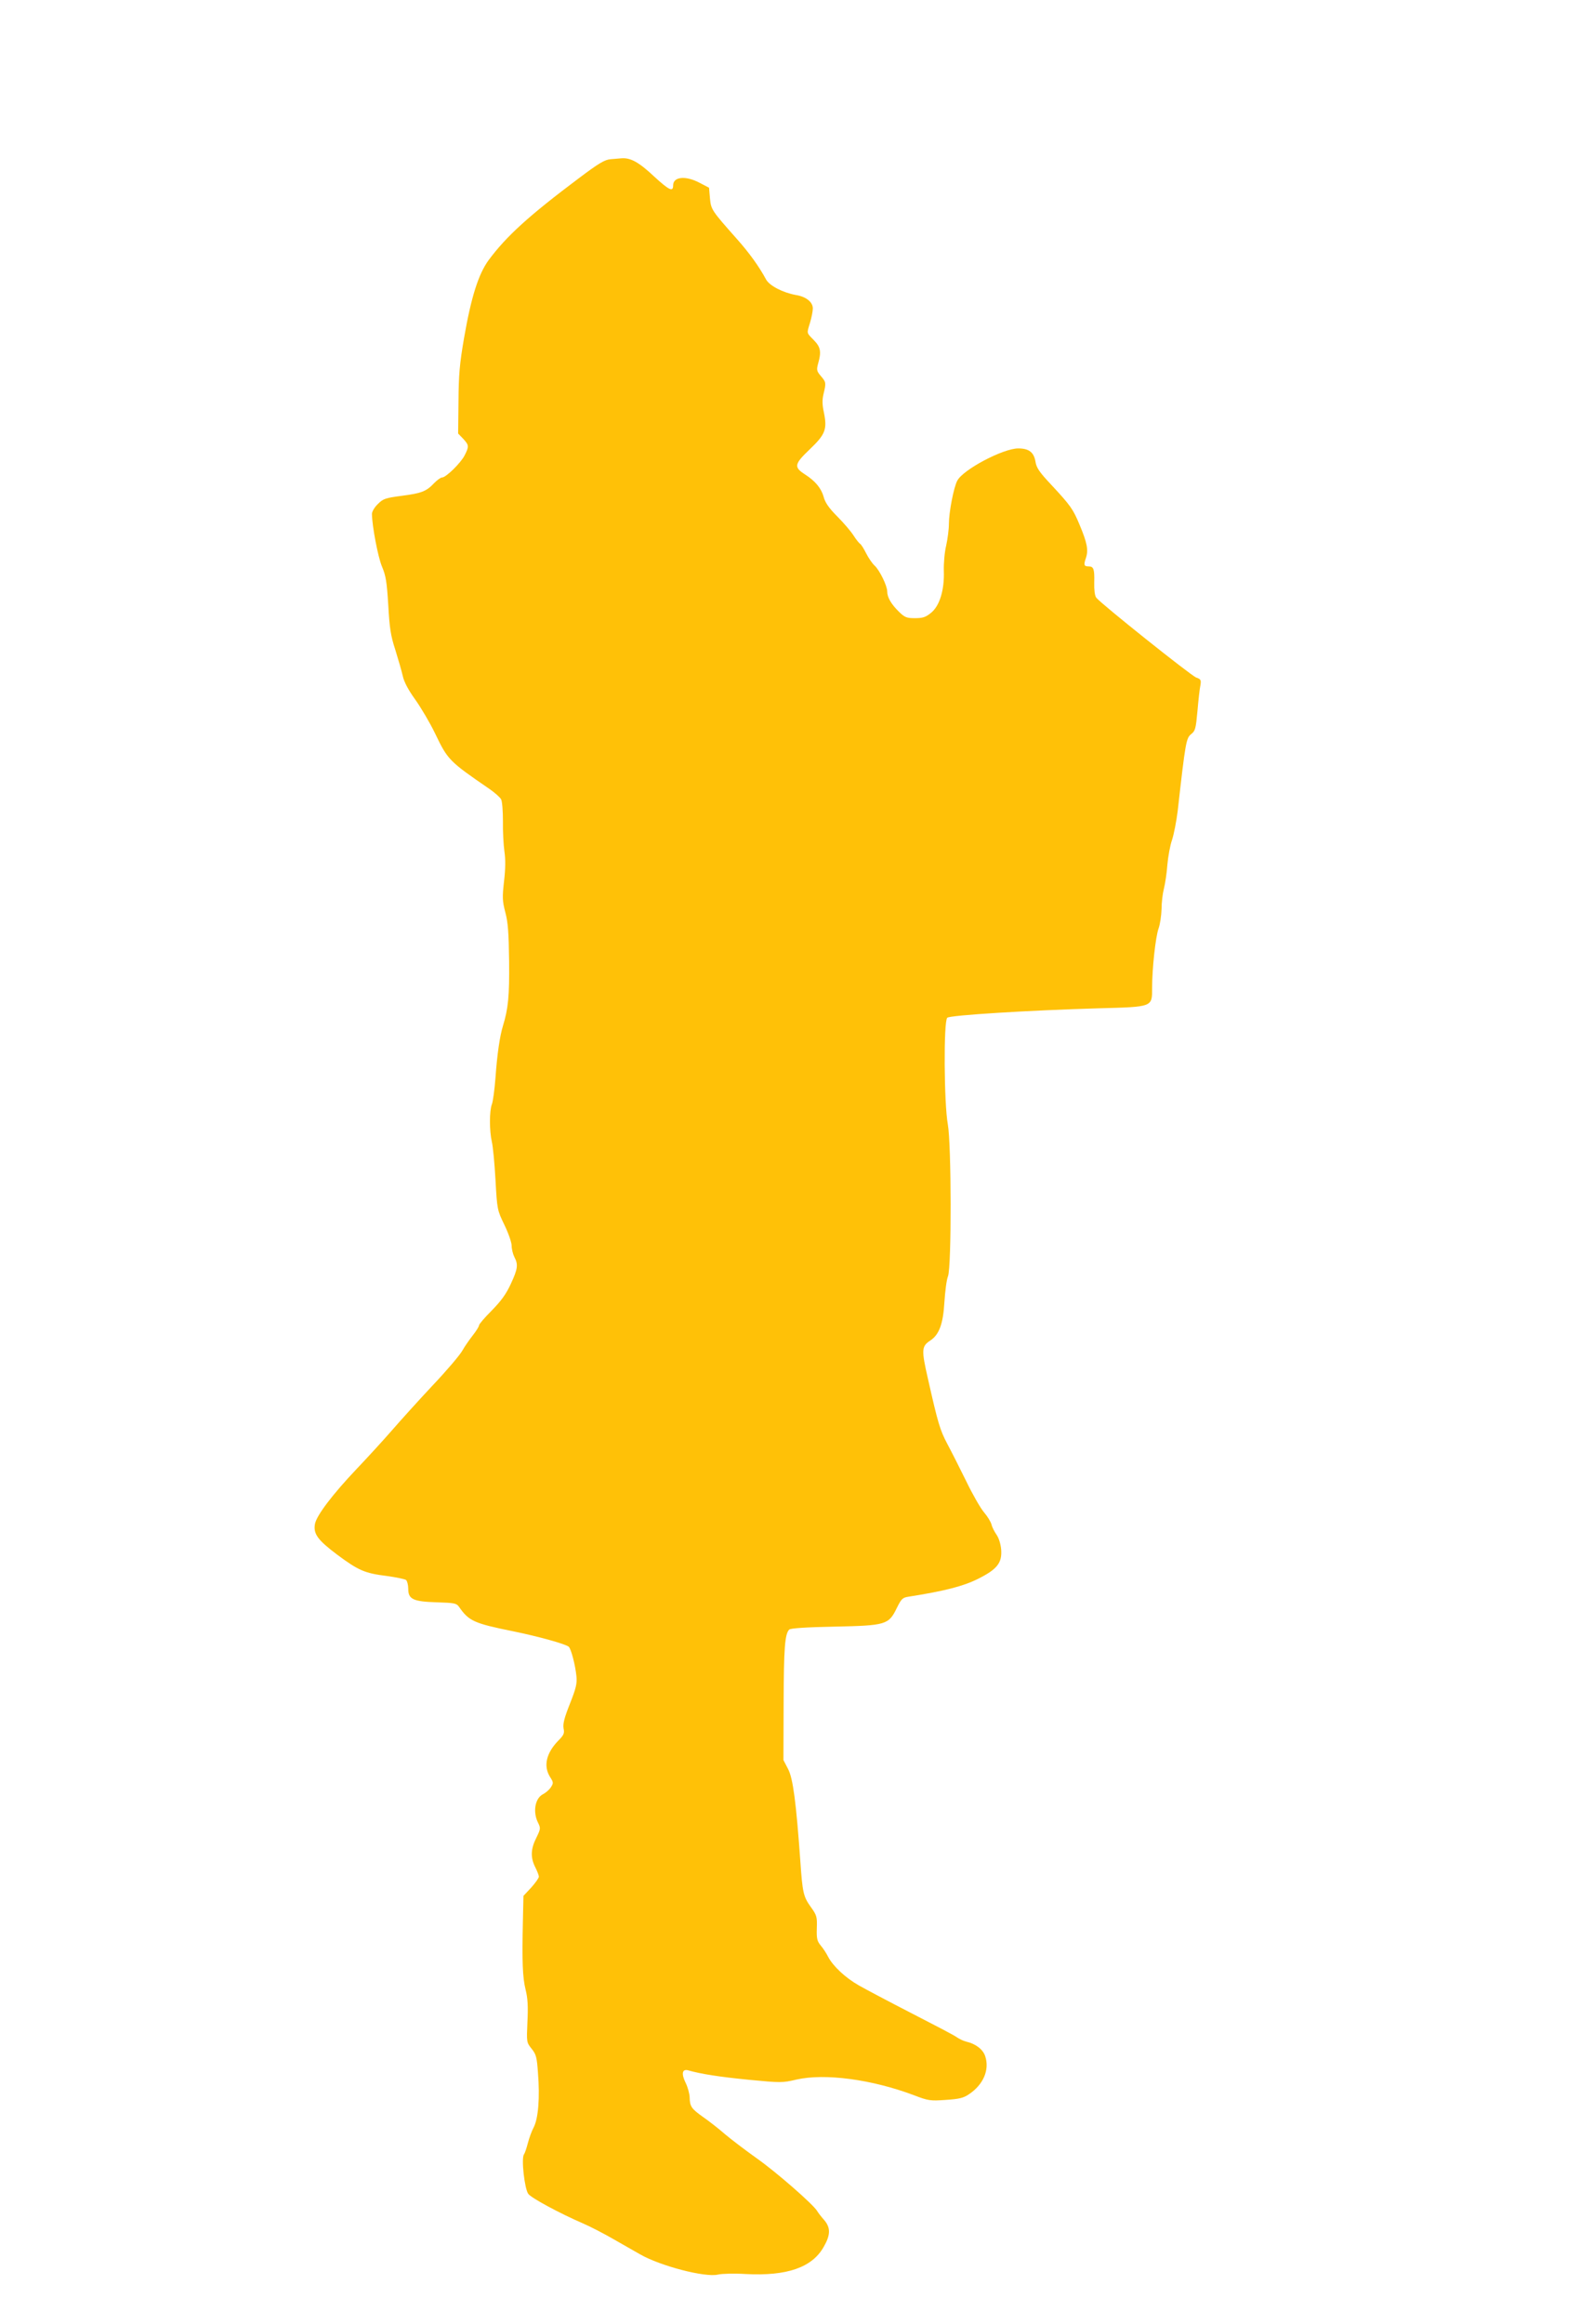 <?xml version="1.0" standalone="no"?>
<!DOCTYPE svg PUBLIC "-//W3C//DTD SVG 20010904//EN"
 "http://www.w3.org/TR/2001/REC-SVG-20010904/DTD/svg10.dtd">
<svg version="1.0" xmlns="http://www.w3.org/2000/svg"
 width="878pt" height="1280pt" viewBox="0 0 878 1280"
 preserveAspectRatio="xMidYMid meet">
<g transform="translate(0,1280) scale(0.1,-0.1)"
fill="#ffc107" stroke="none">
<path d="M3365 11923 c-33 -3 -66 -23 -175 -105 -276 -207 -399 -319 -497
-451 -56 -77 -96 -203 -135 -427 -25 -145 -30 -205 -31 -352 l-2 -176 28 -29
c32 -35 33 -42 8 -91 -21 -42 -103 -122 -124 -122 -8 0 -27 -14 -43 -30 -44
-47 -71 -57 -179 -71 -91 -12 -103 -16 -132 -45 -19 -18 -33 -42 -33 -55 1
-68 33 -236 55 -289 22 -52 27 -85 35 -213 7 -126 13 -168 39 -247 16 -52 35
-117 41 -144 7 -32 30 -76 69 -130 32 -45 81 -128 109 -186 70 -146 77 -153
300 -306 29 -20 58 -46 64 -57 6 -12 10 -64 10 -121 -1 -54 3 -129 8 -165 7
-45 6 -98 -2 -166 -10 -88 -9 -108 7 -170 15 -55 19 -114 21 -270 2 -193 -5
-261 -34 -356 -17 -55 -32 -156 -41 -284 -5 -66 -14 -133 -20 -148 -14 -35
-14 -147 0 -207 6 -25 15 -119 20 -210 9 -164 10 -166 49 -247 22 -45 40 -97
40 -115 0 -18 7 -46 15 -62 22 -42 19 -65 -20 -149 -26 -56 -53 -93 -105 -146
-38 -38 -70 -75 -70 -82 0 -6 -15 -30 -33 -53 -18 -23 -45 -61 -59 -86 -14
-25 -88 -112 -165 -193 -76 -81 -176 -192 -223 -246 -47 -54 -134 -149 -194
-212 -132 -139 -221 -256 -230 -303 -10 -55 15 -89 123 -170 117 -87 152 -102
273 -117 51 -7 99 -17 106 -22 6 -5 12 -27 12 -48 0 -58 26 -71 158 -75 96 -3
108 -5 122 -25 54 -78 82 -91 300 -135 137 -28 289 -70 305 -85 13 -13 36
-101 42 -162 4 -41 -2 -66 -36 -152 -31 -78 -39 -110 -35 -135 6 -27 2 -37
-29 -68 -66 -68 -83 -139 -46 -199 20 -31 20 -35 5 -58 -9 -14 -29 -31 -45
-39 -43 -23 -55 -99 -25 -157 14 -29 14 -33 -10 -82 -31 -61 -33 -109 -6 -162
11 -22 20 -45 20 -52 0 -8 -19 -34 -42 -60 l-43 -46 -3 -136 c-5 -228 -2 -313
15 -381 12 -48 14 -93 10 -177 -5 -112 -5 -113 23 -148 25 -31 29 -47 35 -132
11 -138 2 -250 -23 -300 -12 -22 -26 -62 -33 -89 -7 -27 -16 -54 -21 -61 -16
-20 3 -191 24 -218 18 -23 171 -106 303 -163 39 -17 115 -56 170 -88 55 -31
119 -68 142 -81 113 -65 360 -129 430 -112 21 5 90 7 153 3 227 -12 365 36
429 148 39 67 40 107 3 150 -16 18 -33 40 -38 49 -21 36 -227 216 -334 291
-63 45 -142 105 -175 133 -33 29 -87 71 -120 94 -65 46 -73 58 -74 110 -1 19
-10 54 -22 78 -25 51 -19 78 14 69 69 -20 172 -36 334 -52 176 -17 186 -17
262 1 157 36 417 1 648 -86 78 -30 90 -32 174 -26 75 5 98 10 129 31 80 53
115 135 90 210 -12 37 -52 68 -104 80 -17 4 -41 16 -55 26 -14 10 -125 68
-246 130 -121 62 -251 131 -290 153 -76 43 -144 107 -171 159 -9 18 -27 46
-40 61 -20 24 -24 38 -22 96 2 63 0 71 -34 118 -40 56 -45 78 -57 253 -23 321
-40 453 -67 505 l-26 50 1 315 c1 305 7 380 31 404 7 7 92 13 248 16 285 6
300 10 345 103 25 50 31 57 65 62 198 31 302 58 382 98 106 53 134 88 128 163
-3 30 -13 63 -26 81 -11 16 -24 41 -27 55 -4 15 -22 45 -41 67 -19 22 -64 100
-99 173 -36 73 -83 166 -104 205 -40 76 -51 112 -106 356 -37 161 -36 181 11
212 50 32 72 92 79 210 4 61 12 126 20 145 20 54 19 726 -1 837 -21 115 -24
568 -3 587 15 14 451 41 834 52 301 8 295 6 295 113 0 106 19 282 36 328 8 23
15 70 16 105 0 35 6 86 13 113 7 28 16 87 19 131 4 45 15 107 26 138 10 31 24
102 31 159 43 383 47 401 74 423 23 18 26 30 35 128 5 59 12 122 16 140 5 30
3 35 -23 44 -28 10 -527 408 -551 440 -8 11 -12 42 -11 83 2 73 -3 89 -30 89
-27 0 -29 8 -16 46 15 44 7 84 -35 184 -36 86 -49 105 -157 221 -65 69 -81 93
-86 127 -9 51 -36 72 -95 72 -83 0 -305 -117 -336 -178 -20 -38 -46 -174 -46
-237 0 -30 -7 -83 -15 -120 -9 -36 -14 -98 -13 -138 4 -106 -23 -195 -71 -233
-29 -24 -46 -29 -88 -29 -46 0 -56 4 -88 35 -42 41 -65 79 -65 112 0 32 -43
119 -70 143 -12 11 -33 41 -46 67 -13 26 -28 50 -34 53 -6 4 -22 24 -36 46
-14 22 -54 69 -89 104 -47 47 -67 77 -75 107 -13 48 -46 88 -102 124 -64 41
-61 57 25 139 86 82 97 110 78 203 -9 41 -10 69 -2 102 15 62 14 65 -15 99
-23 27 -24 34 -15 68 19 66 14 91 -24 130 -41 42 -39 34 -20 97 8 27 15 62 15
77 0 35 -37 65 -93 74 -72 13 -146 51 -165 86 -38 71 -94 148 -159 221 -141
159 -144 163 -150 226 l-5 58 -52 27 c-77 41 -146 34 -146 -14 0 -38 -22 -27
-106 50 -83 78 -129 103 -179 99 -11 -1 -38 -3 -60 -5z"/>
</g>
</svg>
